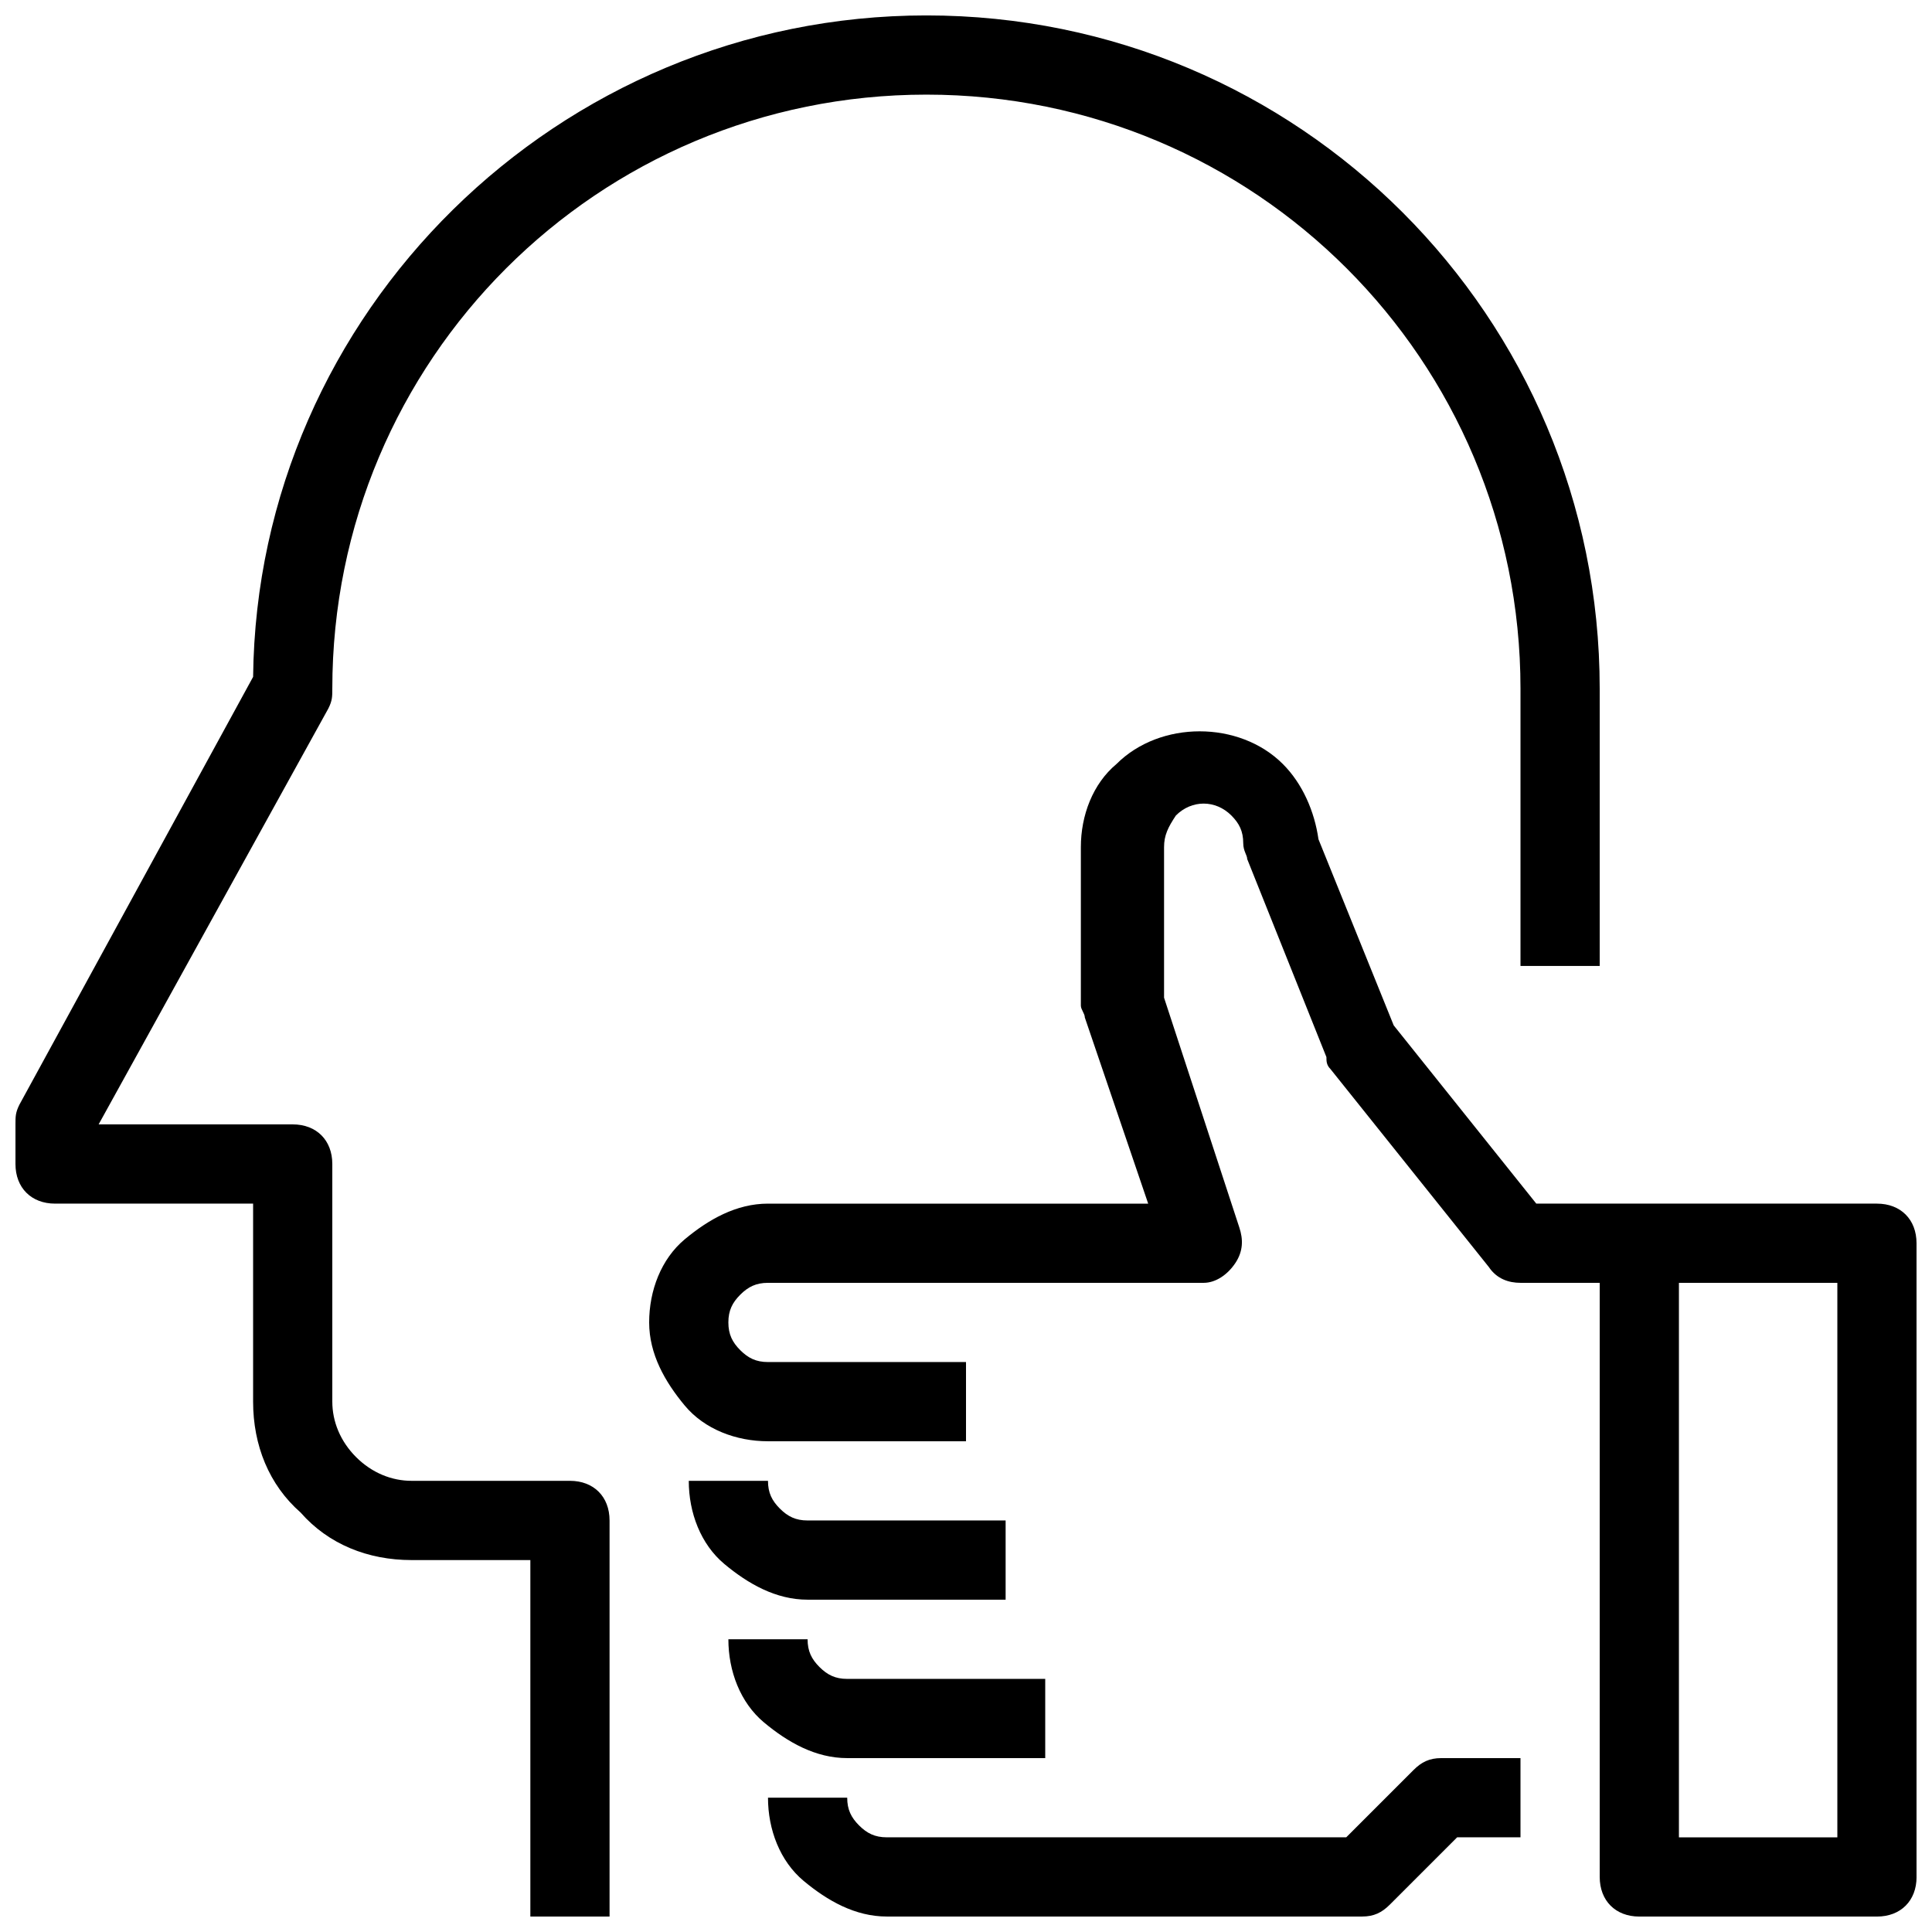 <?xml version="1.0" encoding="UTF-8"?>
<!-- Uploaded to: ICON Repo, www.iconrepo.com, Generator: ICON Repo Mixer Tools -->
<svg width="800px" height="800px" version="1.1" viewBox="144 144 512 512" xmlns="http://www.w3.org/2000/svg">
 <defs>
  <clipPath id="a">
   <path d="m148.09 148.09h503.81v503.81h-503.81z"/>
  </clipPath>
 </defs>
 <g clip-path="url(#a)">
  <path d="m305.54 546.94v104.96h-20.992v-94.465h-31.488c-11.547 0-22.043-4.199-29.391-12.594-8.395-7.348-12.594-17.844-12.594-29.391v-52.48l-52.48 0.004c-6.297 0-10.496-4.199-10.496-10.496v-10.496c0-2.098 0-3.148 1.051-5.246l61.926-113.36c1.051-96.566 80.82-175.29 178.43-175.29 98.664 0 178.43 79.77 178.43 178.43v73.473h-20.992v-73.473c0-87.117-70.324-157.44-157.44-157.44-87.117 0-157.44 70.324-157.44 157.44 0 2.098 0 3.148-1.051 5.246l-60.875 110.21h51.43c6.297 0 10.496 4.199 10.496 10.496v62.977c0 5.246 2.098 10.496 6.297 14.695 4.199 4.195 9.445 6.293 14.695 6.293h41.984c6.297 0 10.496 4.199 10.496 10.496zm104.96 20.992v-20.992h-52.48c-3.148 0-5.246-1.051-7.348-3.148-2.102-2.098-3.148-4.195-3.148-7.348h-20.992c0 8.398 3.148 16.793 9.445 22.043s13.645 9.445 22.043 9.445zm10.496 41.984v-20.992h-52.48c-3.148 0-5.246-1.051-7.348-3.148-2.102-2.098-3.148-4.199-3.148-7.348h-20.992c0 8.398 3.148 16.793 9.445 22.043s13.645 9.445 22.043 9.445zm97.613 3.148-17.844 17.844h-121.75c-3.148 0-5.246-1.051-7.348-3.148-2.102-2.098-3.148-4.199-3.148-7.348h-20.992c0 8.398 3.148 16.793 9.445 22.043 6.297 5.246 13.645 9.445 22.043 9.445h125.95c3.148 0 5.246-1.051 7.348-3.148l17.844-17.844h16.789v-20.992h-20.992c-3.148 0-5.246 1.051-7.344 3.148zm133.3-139.59v167.94c0 6.297-4.199 10.496-10.496 10.496h-62.977c-6.297 0-10.496-4.199-10.496-10.496v-157.45h-20.992c-3.148 0-6.297-1.051-8.398-4.199l-41.984-52.48c-1.051-1.051-1.051-2.098-1.051-3.148l-20.992-52.48c0-1.051-1.051-2.098-1.051-4.199 0-3.148-1.051-5.246-3.148-7.348-4.199-4.199-10.496-4.199-14.695 0-2.094 3.152-3.141 5.254-3.141 8.402v39.887l19.941 60.879c1.051 3.148 1.051 6.297-1.051 9.445-2.098 3.144-5.246 5.242-8.395 5.242h-115.46c-3.148 0-5.246 1.051-7.348 3.148-2.102 2.102-3.148 4.199-3.148 7.348 0 3.148 1.051 5.246 3.148 7.348 2.098 2.098 4.199 3.148 7.348 3.148h52.48v20.992h-52.48c-8.398 0-16.793-3.148-22.043-9.445-5.246-6.297-9.445-13.645-9.445-22.043 0-8.398 3.148-16.793 9.445-22.043 6.297-5.246 13.645-9.441 22.043-9.441h100.76l-16.793-49.332c0-1.051-1.051-2.098-1.051-3.148v-41.984c0-8.398 3.148-16.793 9.445-22.043 11.547-11.547 32.539-11.547 44.082 0 5.246 5.246 8.398 12.594 9.445 19.941l19.941 49.332 37.785 47.23 27.293 0.004h62.977c6.297 0 10.496 4.195 10.496 10.496zm-20.992 10.492h-41.984v146.95h41.984z"/>
 </g>
</svg>